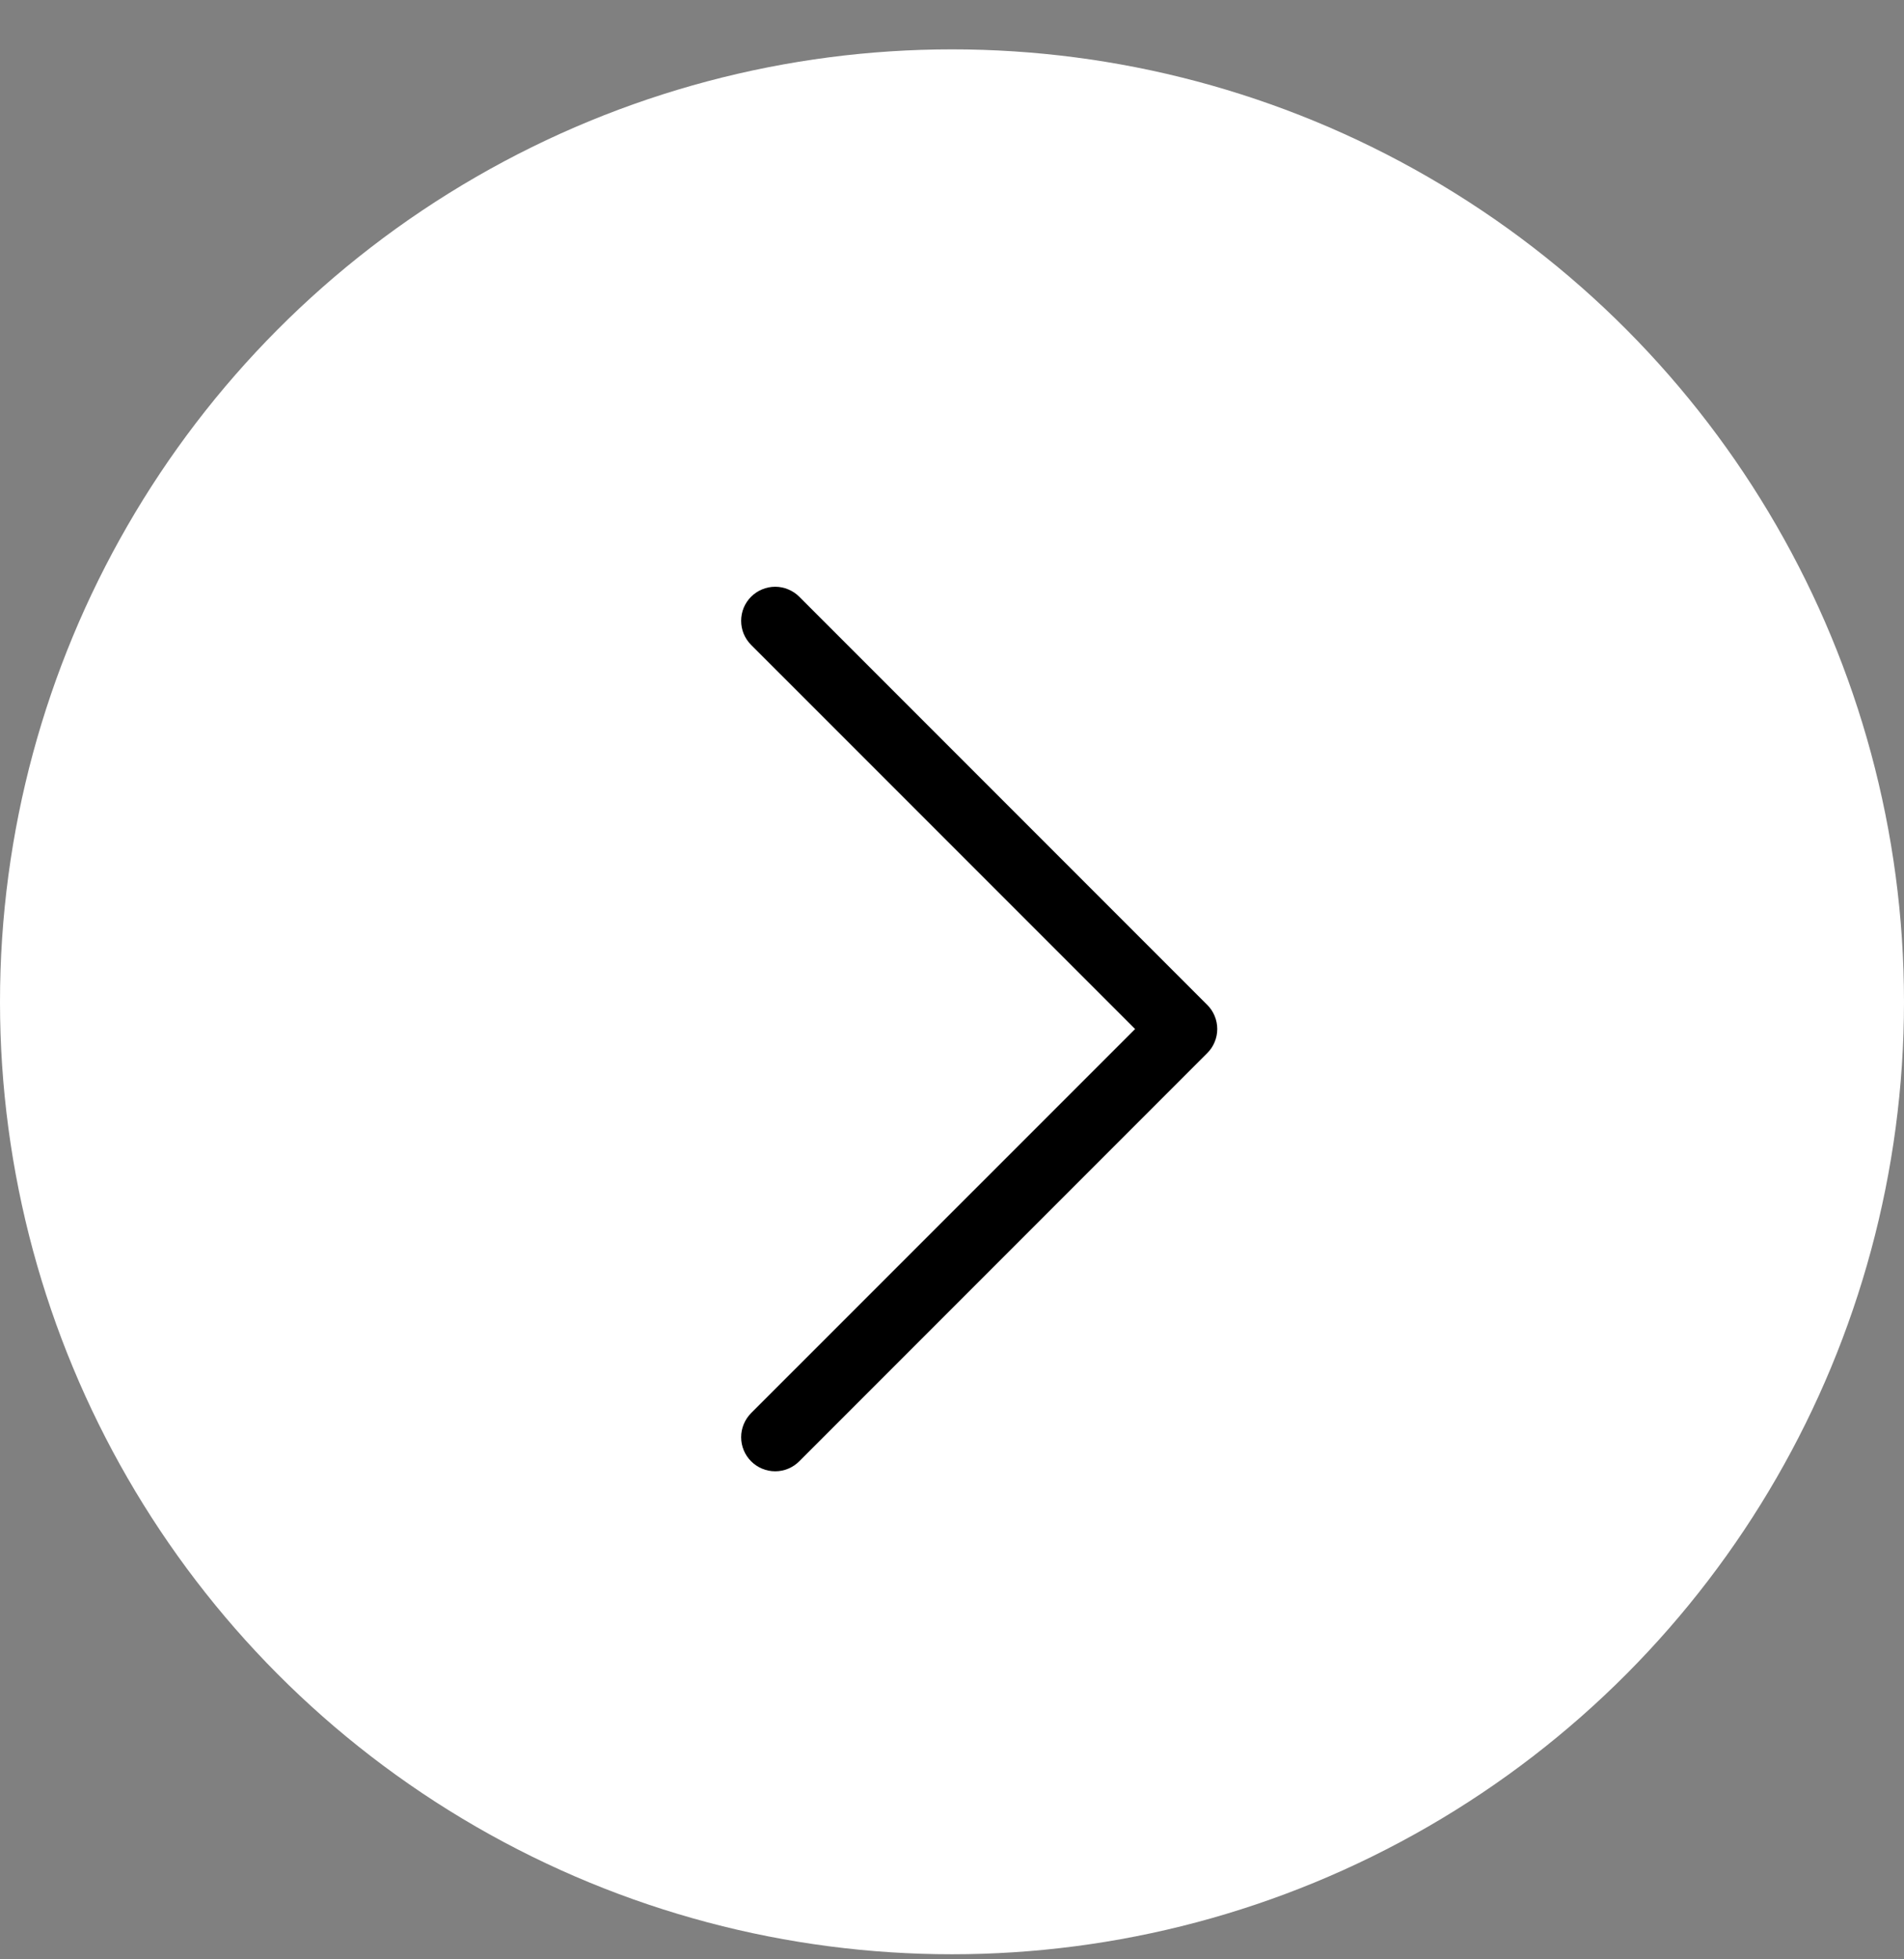 <svg width="35" height="36" viewBox="0 0 35 36" fill="none" xmlns="http://www.w3.org/2000/svg">
<rect x="0" y="0" width="35" height="36" fill="#808080" stroke="none"/>
<circle cx="17.5" cy="18.407" r="17.5" fill="white"/>
<path fill-rule="evenodd" clip-rule="evenodd" d="M13.807 10.964C13.866 10.906 13.934 10.86 14.01 10.829C14.086 10.797 14.168 10.781 14.25 10.781C14.332 10.781 14.414 10.797 14.489 10.829C14.565 10.86 14.634 10.906 14.692 10.964L22.192 18.464C22.251 18.522 22.297 18.591 22.328 18.667C22.36 18.743 22.376 18.825 22.376 18.907C22.376 18.989 22.36 19.07 22.328 19.146C22.297 19.222 22.251 19.291 22.192 19.349L14.692 26.849C14.575 26.967 14.416 27.033 14.25 27.033C14.084 27.033 13.925 26.967 13.807 26.849C13.69 26.732 13.624 26.573 13.624 26.407C13.624 26.241 13.69 26.082 13.807 25.964L20.866 18.907L13.807 11.849C13.749 11.791 13.703 11.722 13.671 11.646C13.64 11.57 13.624 11.489 13.624 11.407C13.624 11.325 13.64 11.243 13.671 11.167C13.703 11.091 13.749 11.022 13.807 10.964Z" fill="black"/>
</svg>
